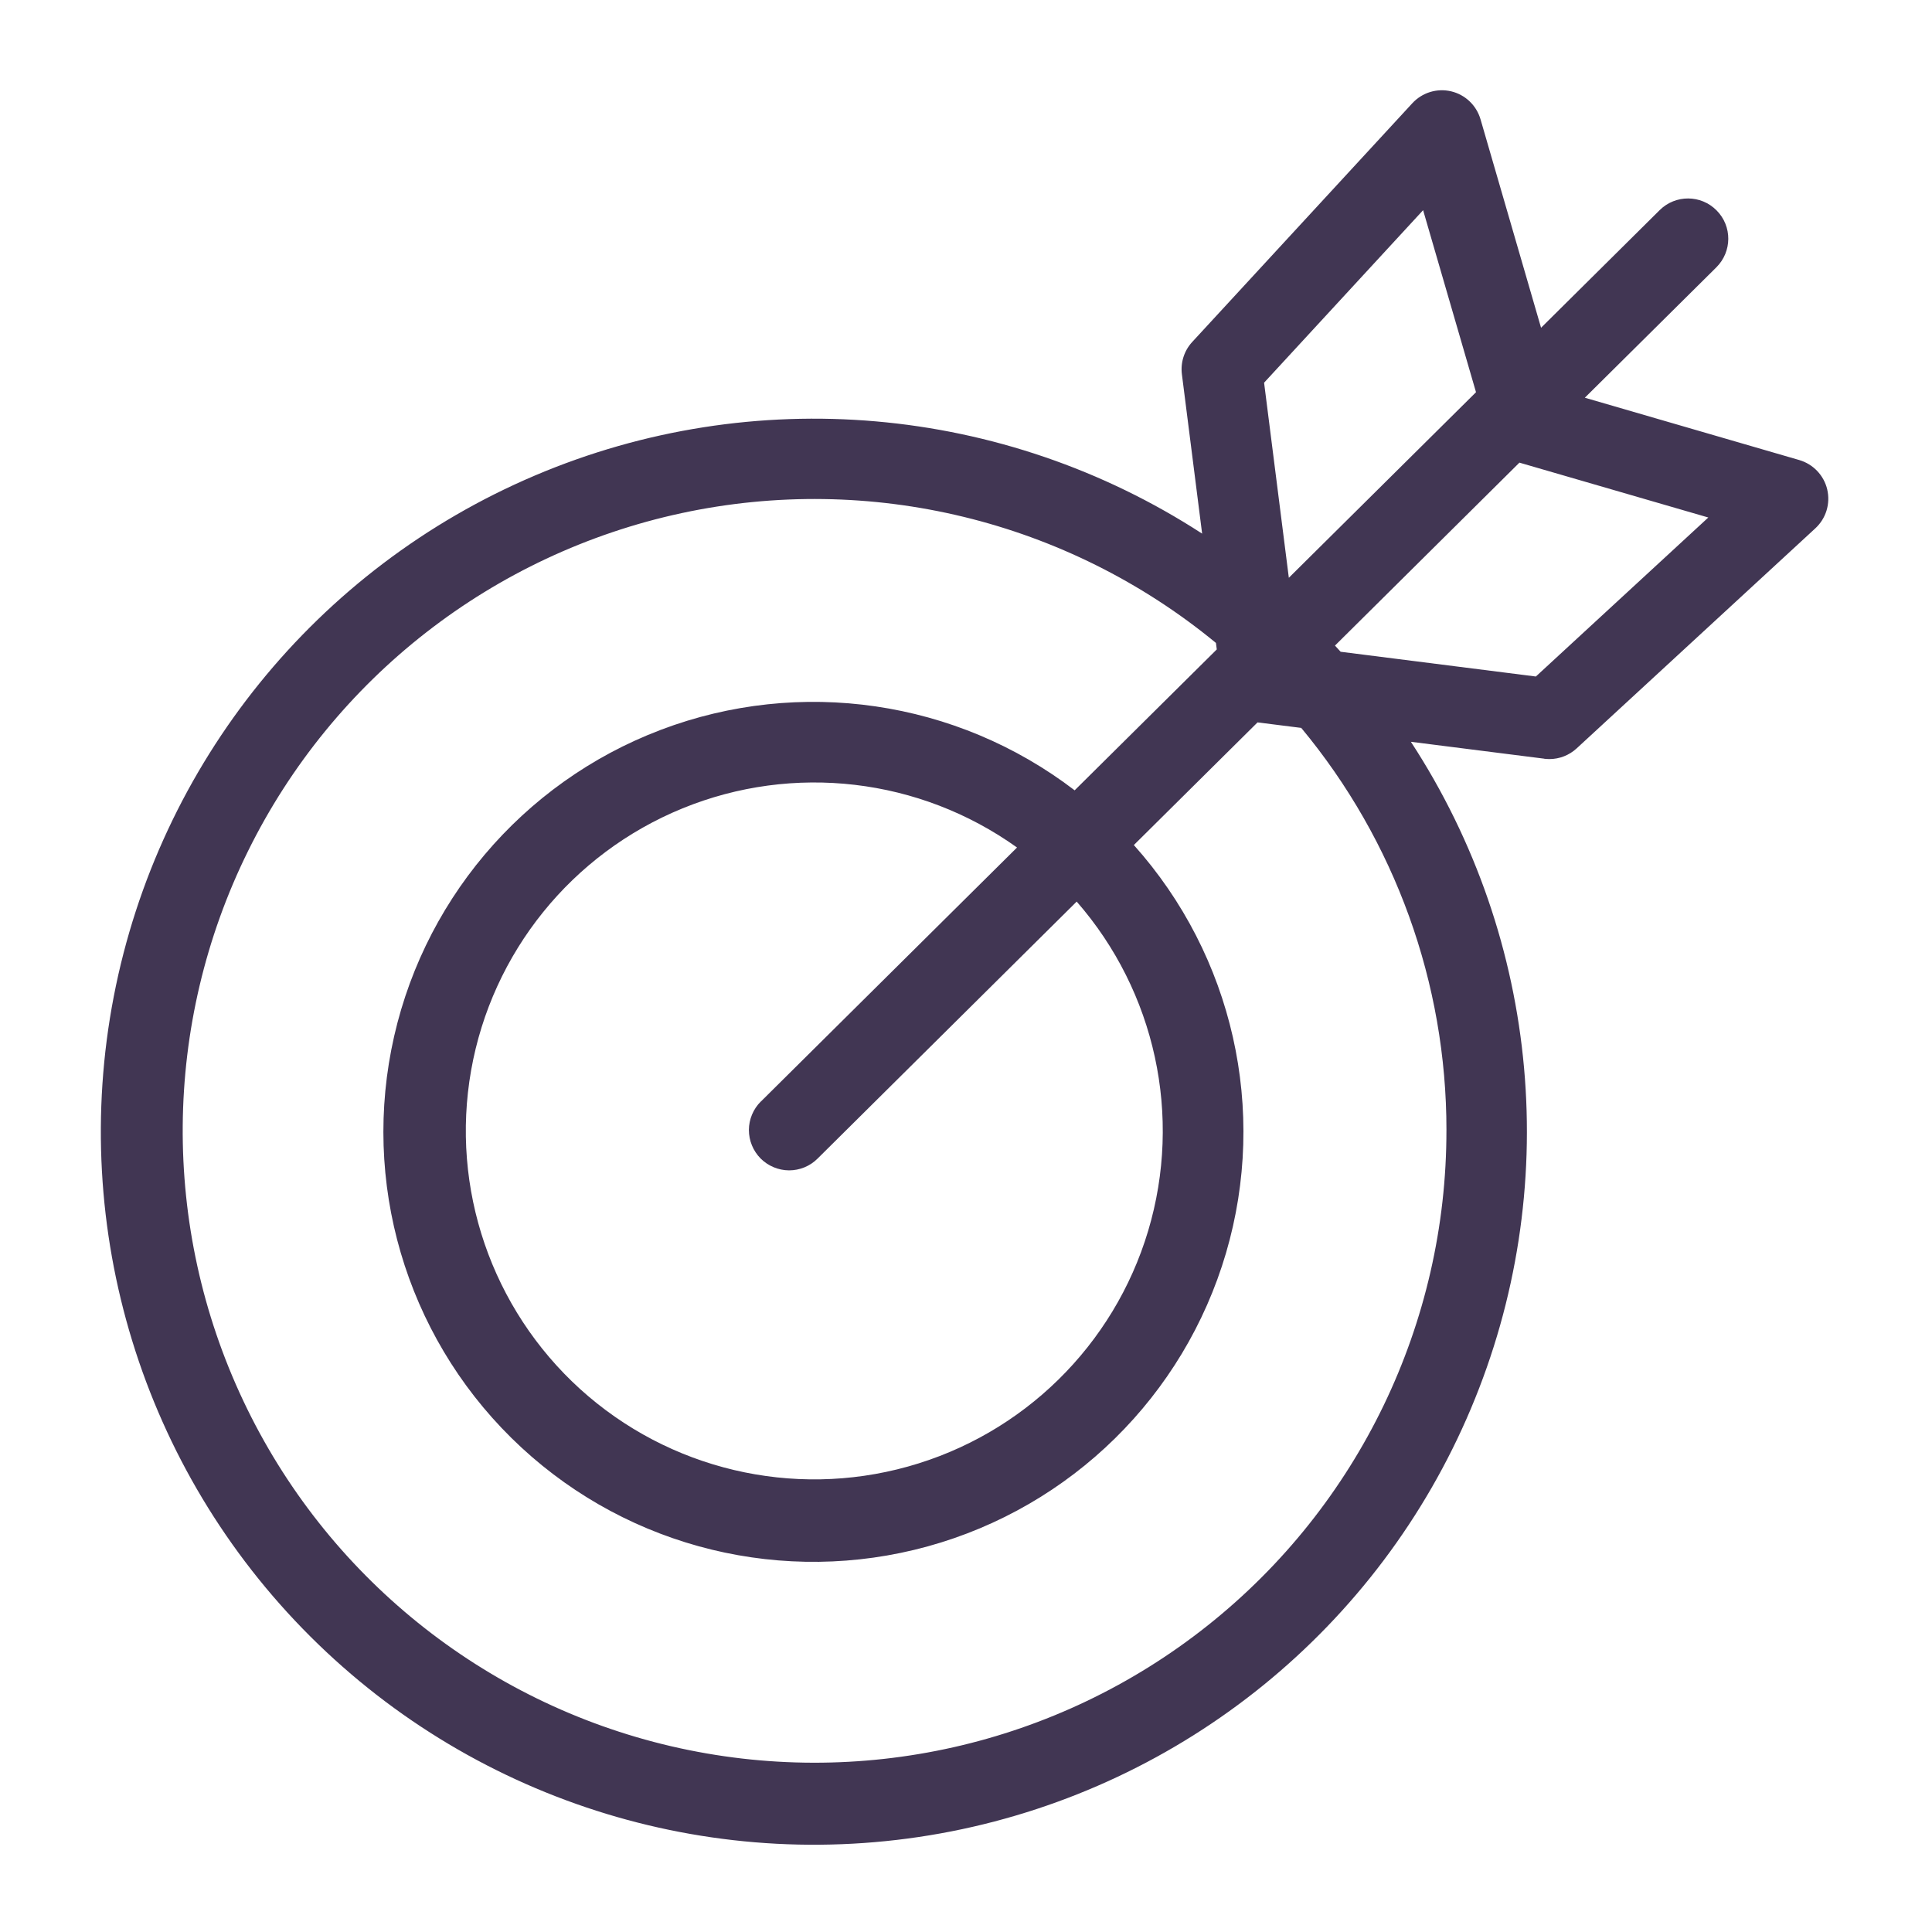 <?xml version="1.0" encoding="UTF-8"?>
<svg fill="#413653" width="100pt" height="100pt" version="1.1" viewBox="0 0 100 100" xmlns="http://www.w3.org/2000/svg">
 <path d="m94.578 25.336c-0.172-0.73-0.727-1.312-1.445-1.523l-11.102-3.227 6.812-6.754-0.004 0.004c0.816-0.812 0.824-2.129 0.012-2.945-0.809-0.82-2.129-0.824-2.945-0.016l-6.141 6.09-3.133-10.789c-0.211-0.723-0.793-1.277-1.523-1.449-0.734-0.172-1.5 0.066-2.008 0.617l-11.391 12.355c-0.418 0.453-0.613 1.066-0.535 1.676l1.047 8.246c-10.297-6.684-23.242-7.809-34.535-3.008-11.297 4.801-19.465 14.906-21.797 26.957-2.328 12.051 1.484 24.473 10.176 33.137 8.691 8.668 21.121 12.449 33.168 10.086 12.043-2.367 22.125-10.562 26.895-21.871 4.773-11.309 3.609-24.25-3.102-34.527l6.906 0.875-0.004 0.004c0.09 0.008 0.176 0.016 0.266 0.016 0.523 0 1.027-0.199 1.41-0.551l12.355-11.391c0.555-0.512 0.789-1.277 0.617-2.012zm-20.918-14.457 2.738 9.422-9.688 9.605-1.281-10.098zm1.203 47.613h0.004c0.012 9.984-4.539 19.43-12.355 25.641-7.816 6.215-18.039 8.516-27.766 6.254-9.723-2.262-17.883-8.844-22.148-17.871-4.269-9.023-4.184-19.508 0.238-28.461 4.418-8.953 12.684-15.395 22.445-17.496 9.762-2.098 19.949 0.375 27.656 6.719l0.043 0.336-7.356 7.293c-6.117-4.68-14.223-5.863-21.426-3.129-7.199 2.734-12.477 9-13.945 16.559-1.469 7.562 1.074 15.348 6.731 20.582 5.652 5.231 13.609 7.168 21.035 5.121 7.426-2.047 13.266-7.789 15.438-15.18 2.172-7.394 0.367-15.383-4.769-21.121l6.402-6.348 2.262 0.285c4.859 5.848 7.519 13.215 7.516 20.816zm-35.5 1.469h0.004c0.391 0.391 0.918 0.613 1.473 0.617 0.551 0 1.082-0.215 1.473-0.605l13.414-13.305h0.004c4.074 4.668 5.473 11.098 3.699 17.035-1.773 5.934-6.473 10.547-12.441 12.207-5.965 1.664-12.371 0.148-16.961-4.012-4.586-4.164-6.719-10.391-5.644-16.492 1.078-6.102 5.211-11.223 10.945-13.566s12.27-1.578 17.312 2.027l-13.258 13.148h-0.004c-0.391 0.387-0.613 0.918-0.617 1.469 0 0.555 0.219 1.086 0.605 1.477zm40.133-24.945-10.105-1.281c-0.098-0.105-0.195-0.215-0.293-0.32l9.547-9.469 9.777 2.84z"/>
</svg>
